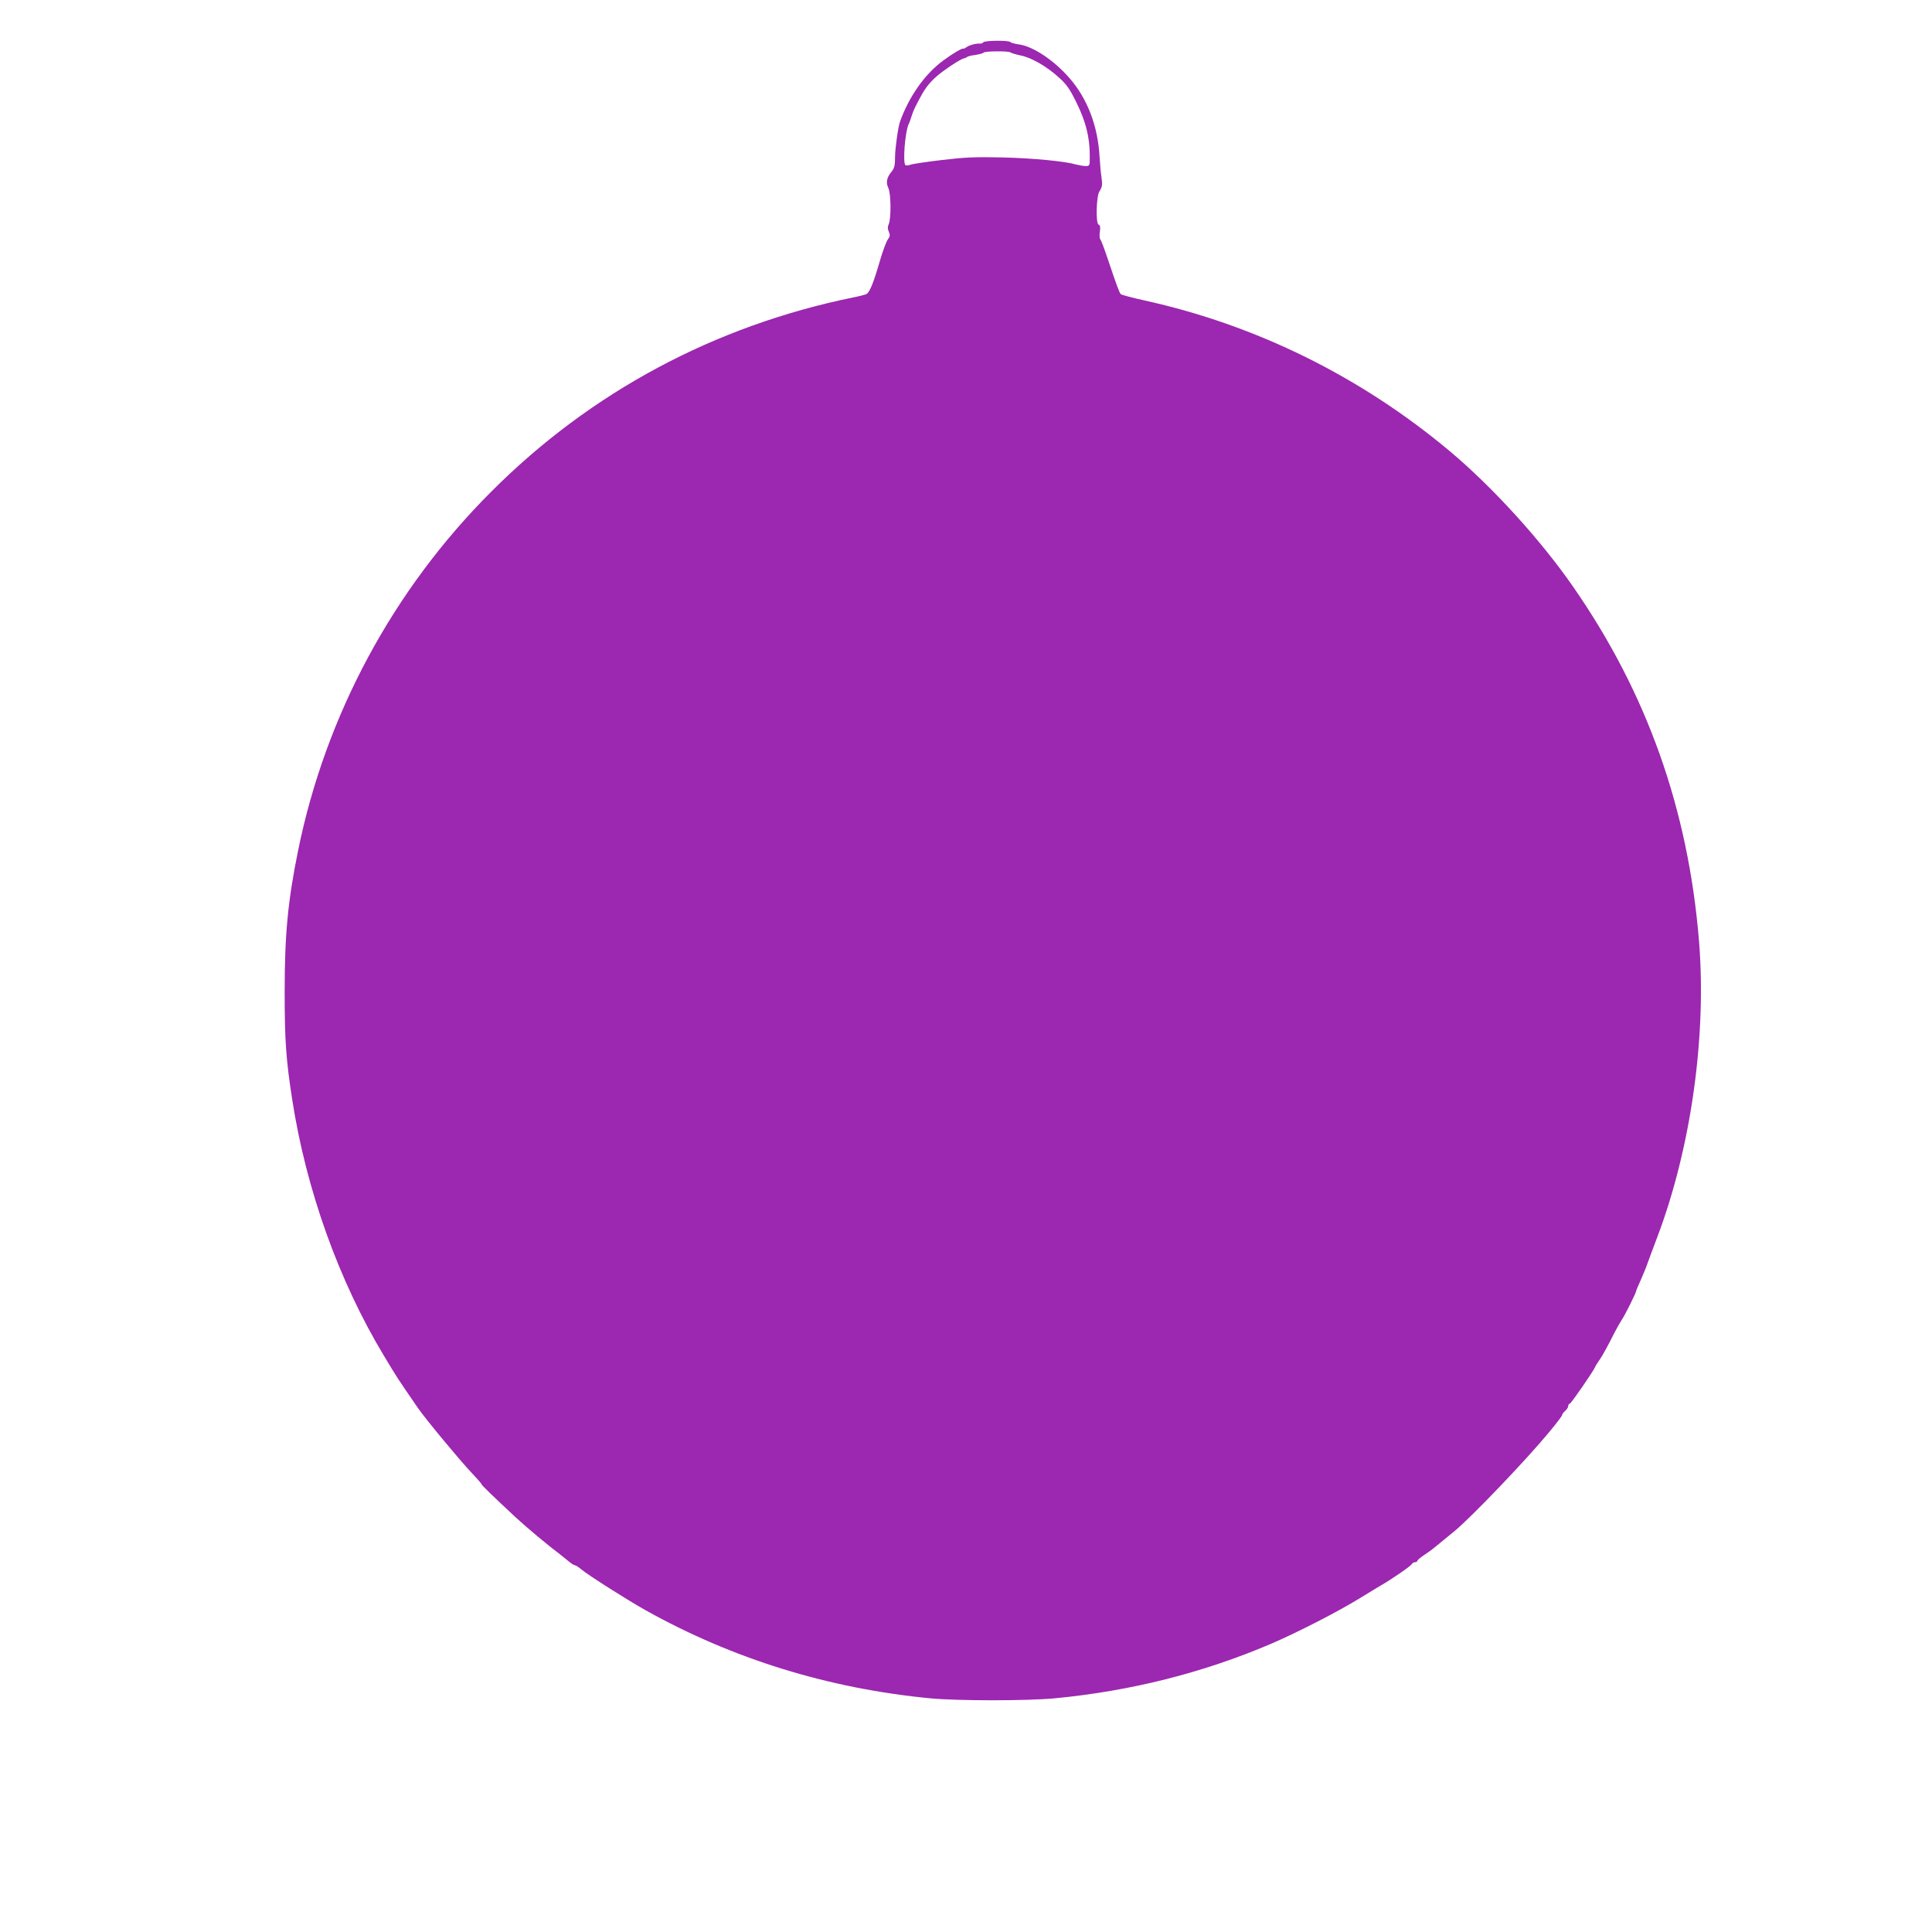 <?xml version="1.0" standalone="no"?>
<!DOCTYPE svg PUBLIC "-//W3C//DTD SVG 20010904//EN"
 "http://www.w3.org/TR/2001/REC-SVG-20010904/DTD/svg10.dtd">
<svg version="1.0" xmlns="http://www.w3.org/2000/svg"
 width="1280pt" height="1280pt" viewBox="0 0 1280 1280"
 preserveAspectRatio="xMidYMid meet">
<g transform="translate(0,1280) scale(0.1,-0.1)"
fill="#9c27b0" stroke="none">
<path d="M6515 12520 c-4 -6 -14 -10 -23 -9 -23 3 -74 -11 -91 -25 -8 -6 -16
-10 -18 -8 -7 5 -70 -32 -134 -79 -122 -90 -225 -236 -286 -404 -13 -38 -32
-172 -33 -232 0 -60 -4 -76 -23 -100 -32 -38 -39 -73 -22 -107 18 -35 20 -203
3 -241 -8 -19 -8 -31 1 -51 9 -21 8 -30 -8 -52 -10 -15 -32 -74 -49 -132 -47
-162 -71 -220 -95 -230 -12 -4 -49 -14 -82 -20 -920 -188 -1741 -627 -2399
-1286 -652 -651 -1099 -1483 -1281 -2379 -68 -334 -89 -556 -89 -935 0 -328 9
-450 50 -715 92 -596 309 -1202 608 -1698 95 -157 79 -133 226 -347 48 -70
278 -347 353 -426 37 -39 67 -73 67 -77 0 -6 72 -76 230 -223 74 -68 209 -181
289 -241 13 -10 38 -30 56 -45 18 -16 38 -28 43 -28 6 0 26 -13 44 -28 42 -36
305 -203 423 -269 579 -324 1214 -520 1890 -585 180 -17 640 -17 820 0 506 48
985 169 1435 361 179 77 448 215 595 306 61 37 119 73 130 79 72 41 199 128
208 143 4 7 15 13 22 13 8 0 15 4 15 9 0 4 19 21 43 37 62 42 39 25 206 162
113 94 472 469 623 652 63 76 88 110 88 117 0 5 9 16 20 26 11 9 20 24 20 32
0 8 4 15 10 15 8 0 158 217 169 245 2 6 13 23 24 39 23 32 60 100 103 186 15
30 37 68 48 85 21 30 96 180 96 192 0 4 13 34 28 67 15 34 38 88 49 121 12 33
40 109 63 169 224 592 328 1335 276 1966 -72 871 -345 1638 -831 2339 -215
311 -536 664 -820 902 -590 494 -1283 836 -2025 999 -80 18 -149 36 -154 41
-10 9 -27 56 -87 234 -22 66 -44 124 -49 129 -5 5 -7 28 -3 51 4 31 2 43 -9
47 -19 8 -15 188 6 220 19 30 21 44 13 98 -4 25 -9 83 -12 130 -11 204 -80
385 -198 521 -104 120 -244 213 -338 225 -27 4 -52 11 -55 15 -8 13 -171 11
-179 -1z m179 -67 c4 -4 34 -13 66 -20 73 -14 175 -73 256 -147 51 -46 71 -74
117 -168 61 -124 87 -228 87 -349 0 -69 0 -69 -28 -69 -15 0 -43 5 -62 10 -76
22 -285 42 -490 47 -180 4 -245 1 -399 -17 -101 -12 -195 -26 -208 -31 -14 -5
-29 -7 -34 -3 -19 11 -3 217 20 269 6 11 15 37 21 57 10 34 32 79 71 148 32
56 73 101 137 148 62 46 128 86 144 87 3 0 10 3 14 7 4 4 29 11 56 14 27 4 51
11 54 15 6 11 168 12 178 2z"/>
</g>
</svg>
